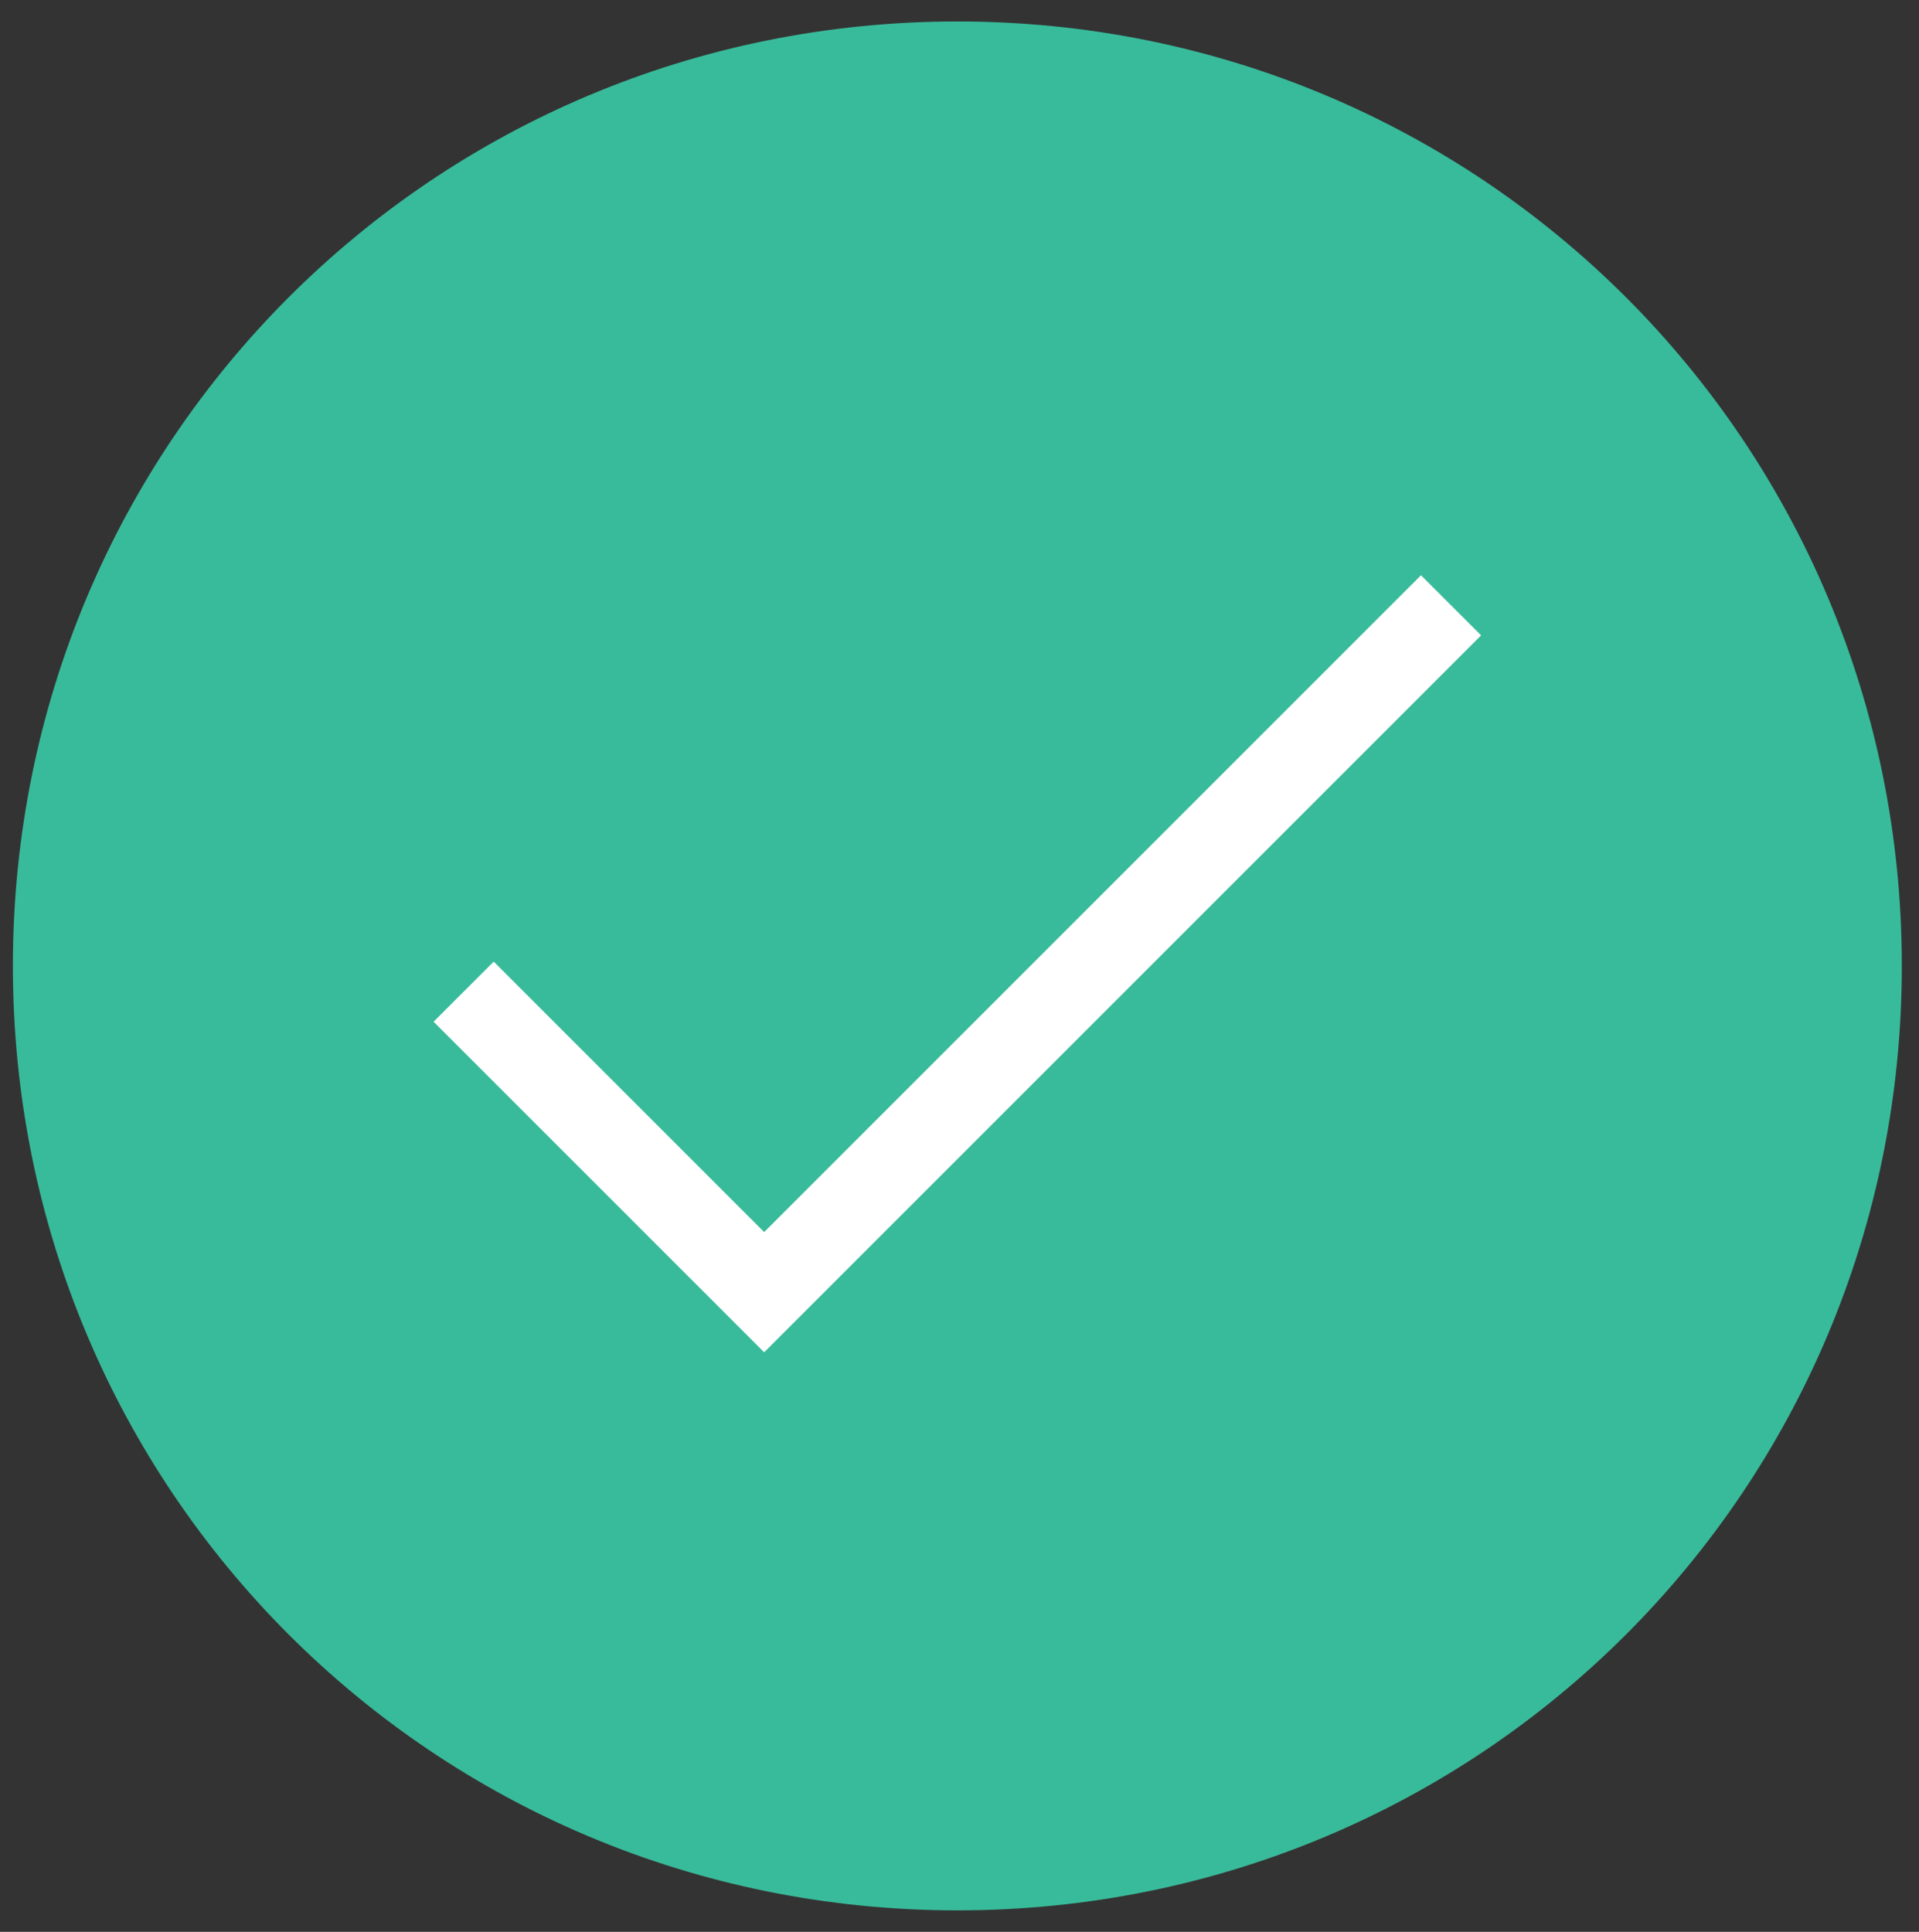 <?xml version="1.0" encoding="utf-8"?>
<!-- Generator: Adobe Illustrator 19.1.0, SVG Export Plug-In . SVG Version: 6.00 Build 0)  -->
<svg version="1.1" id="Layer_1" xmlns="http://www.w3.org/2000/svg" xmlns:xlink="http://www.w3.org/1999/xlink" x="0px" y="0px"
	 viewBox="0 0 44.7 45" style="enable-background:new 0 0 44.7 45;" xml:space="preserve">
<rect x="0" y="0" width="44.7" height="45" fill="#333333" stroke="none"/>
<style type="text/css">
	.st0{fill:#38BB9A;}
	.st1{fill:#FFFFFF;}
</style>
<path class="st0" d="M22.3,0.5c-12.2,0-22,9.8-22,22c0,12.2,9.8,22,22,22s22-9.8,22-22C44.3,10.3,34.5,0.5,22.3,0.5z"/>
<path class="st1" d="M17.8,31.5l-7.7-7.7l1.4-1.4l6.3,6.3l15.3-15.3l1.4,1.4L17.8,31.5z"/>
</svg>
